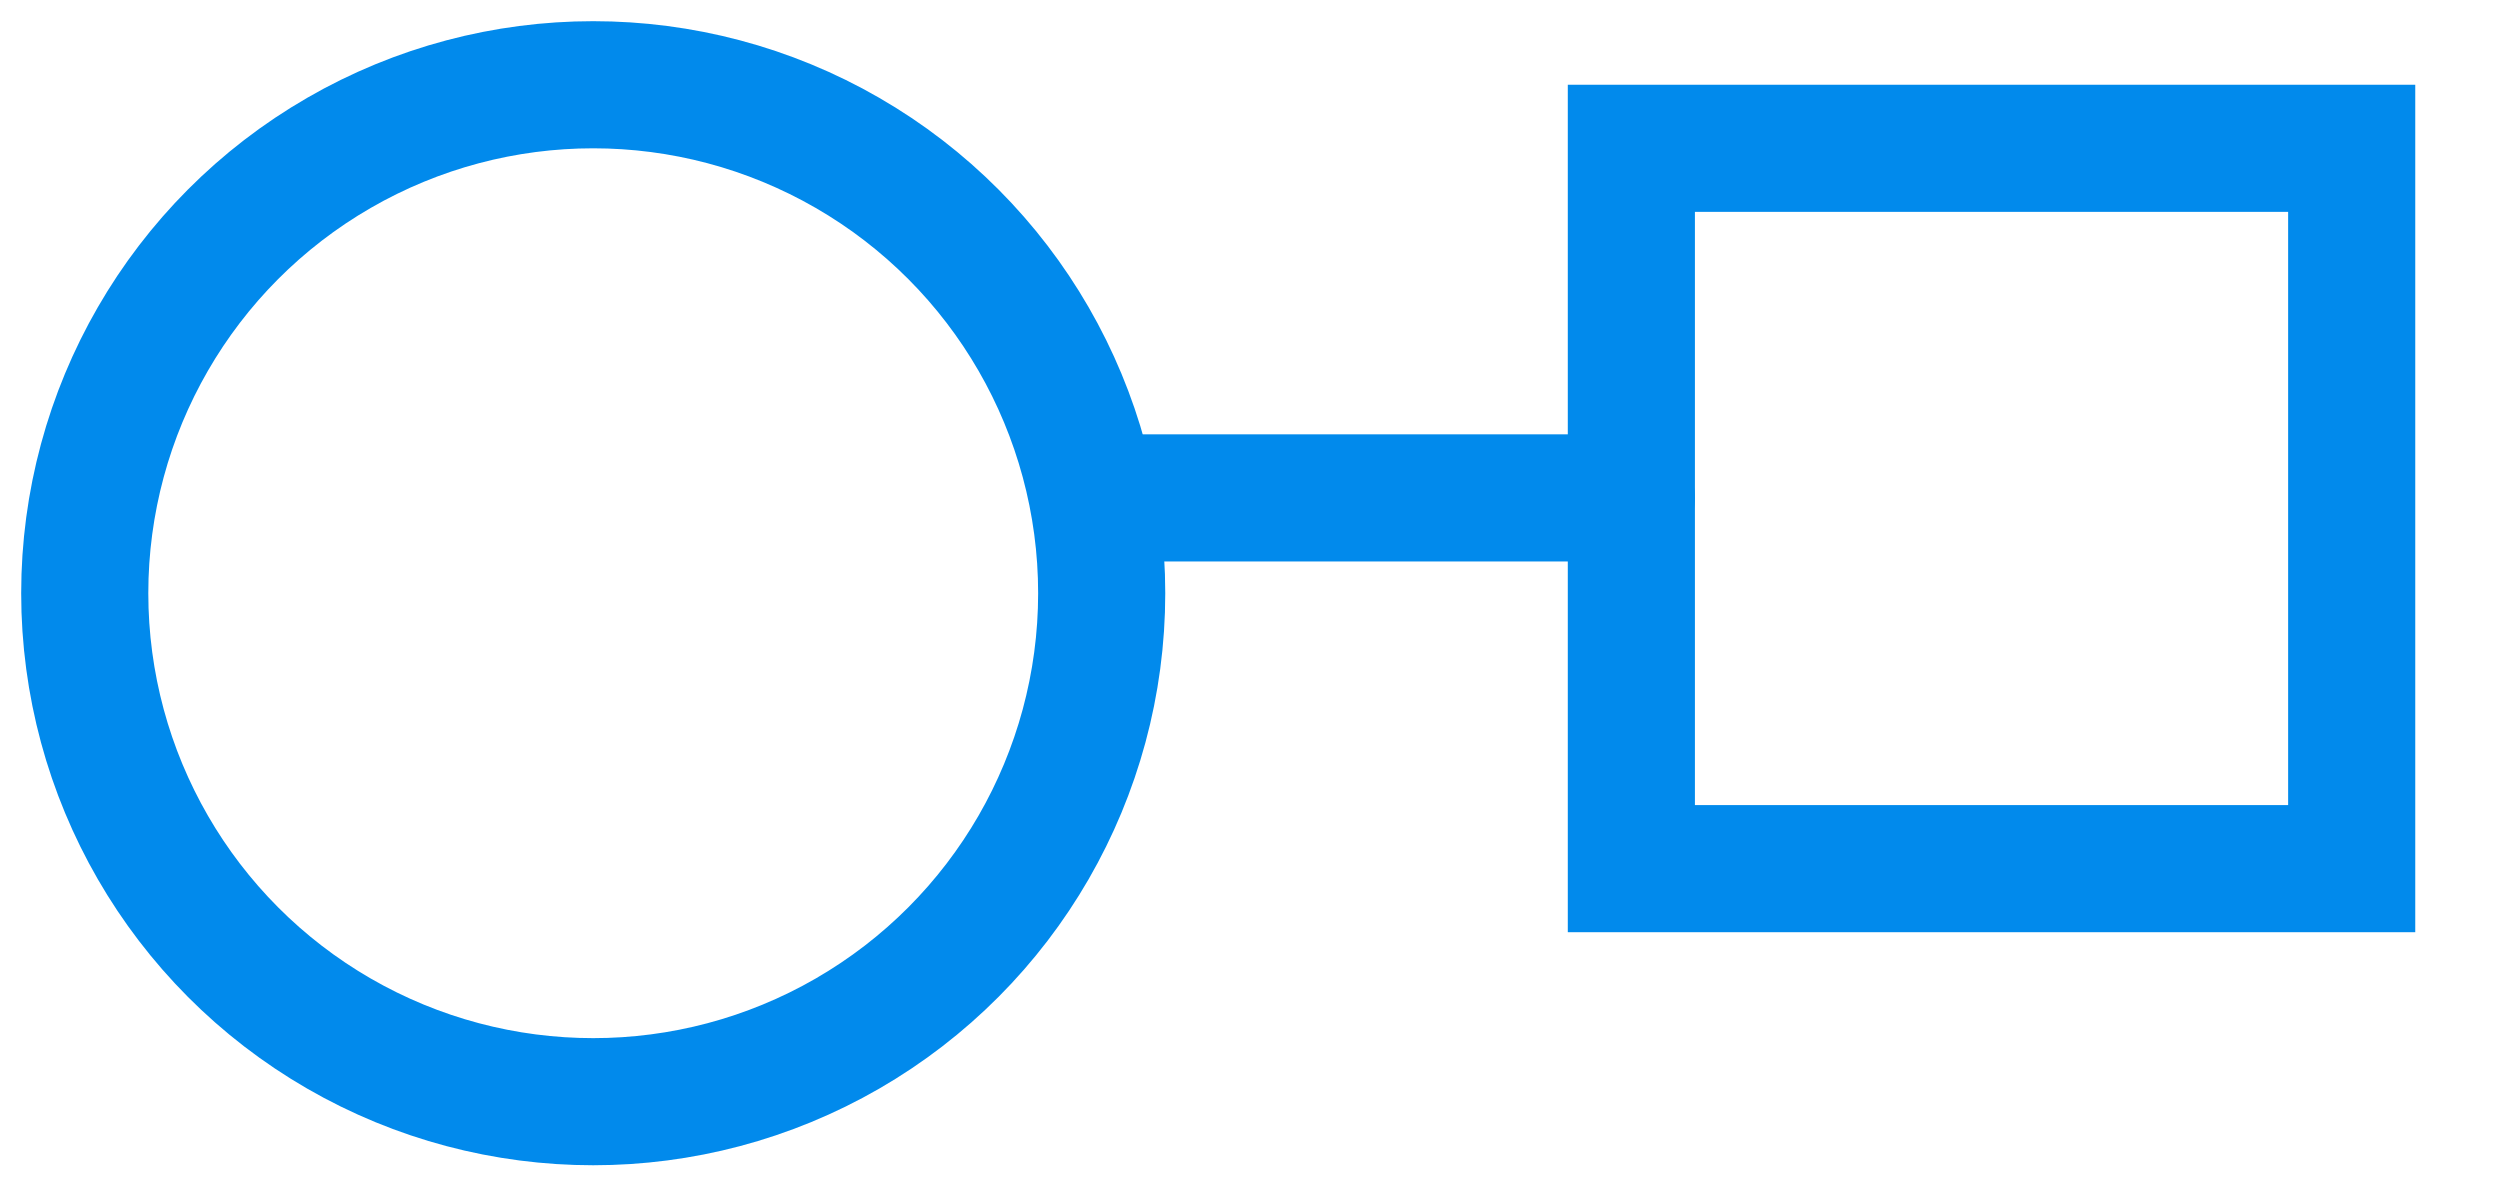 <svg xmlns="http://www.w3.org/2000/svg" width="59" height="28" viewBox="0 0 59 28"><defs/><g fill="none" fill-rule="evenodd" stroke="#018AEC" stroke-width="3"><circle cx="14" cy="14" r="12"/><path stroke-linecap="round" d="M27 11.75h11.5"/><path d="M38.5 3.5h17v17h-17z"/></g></svg>
